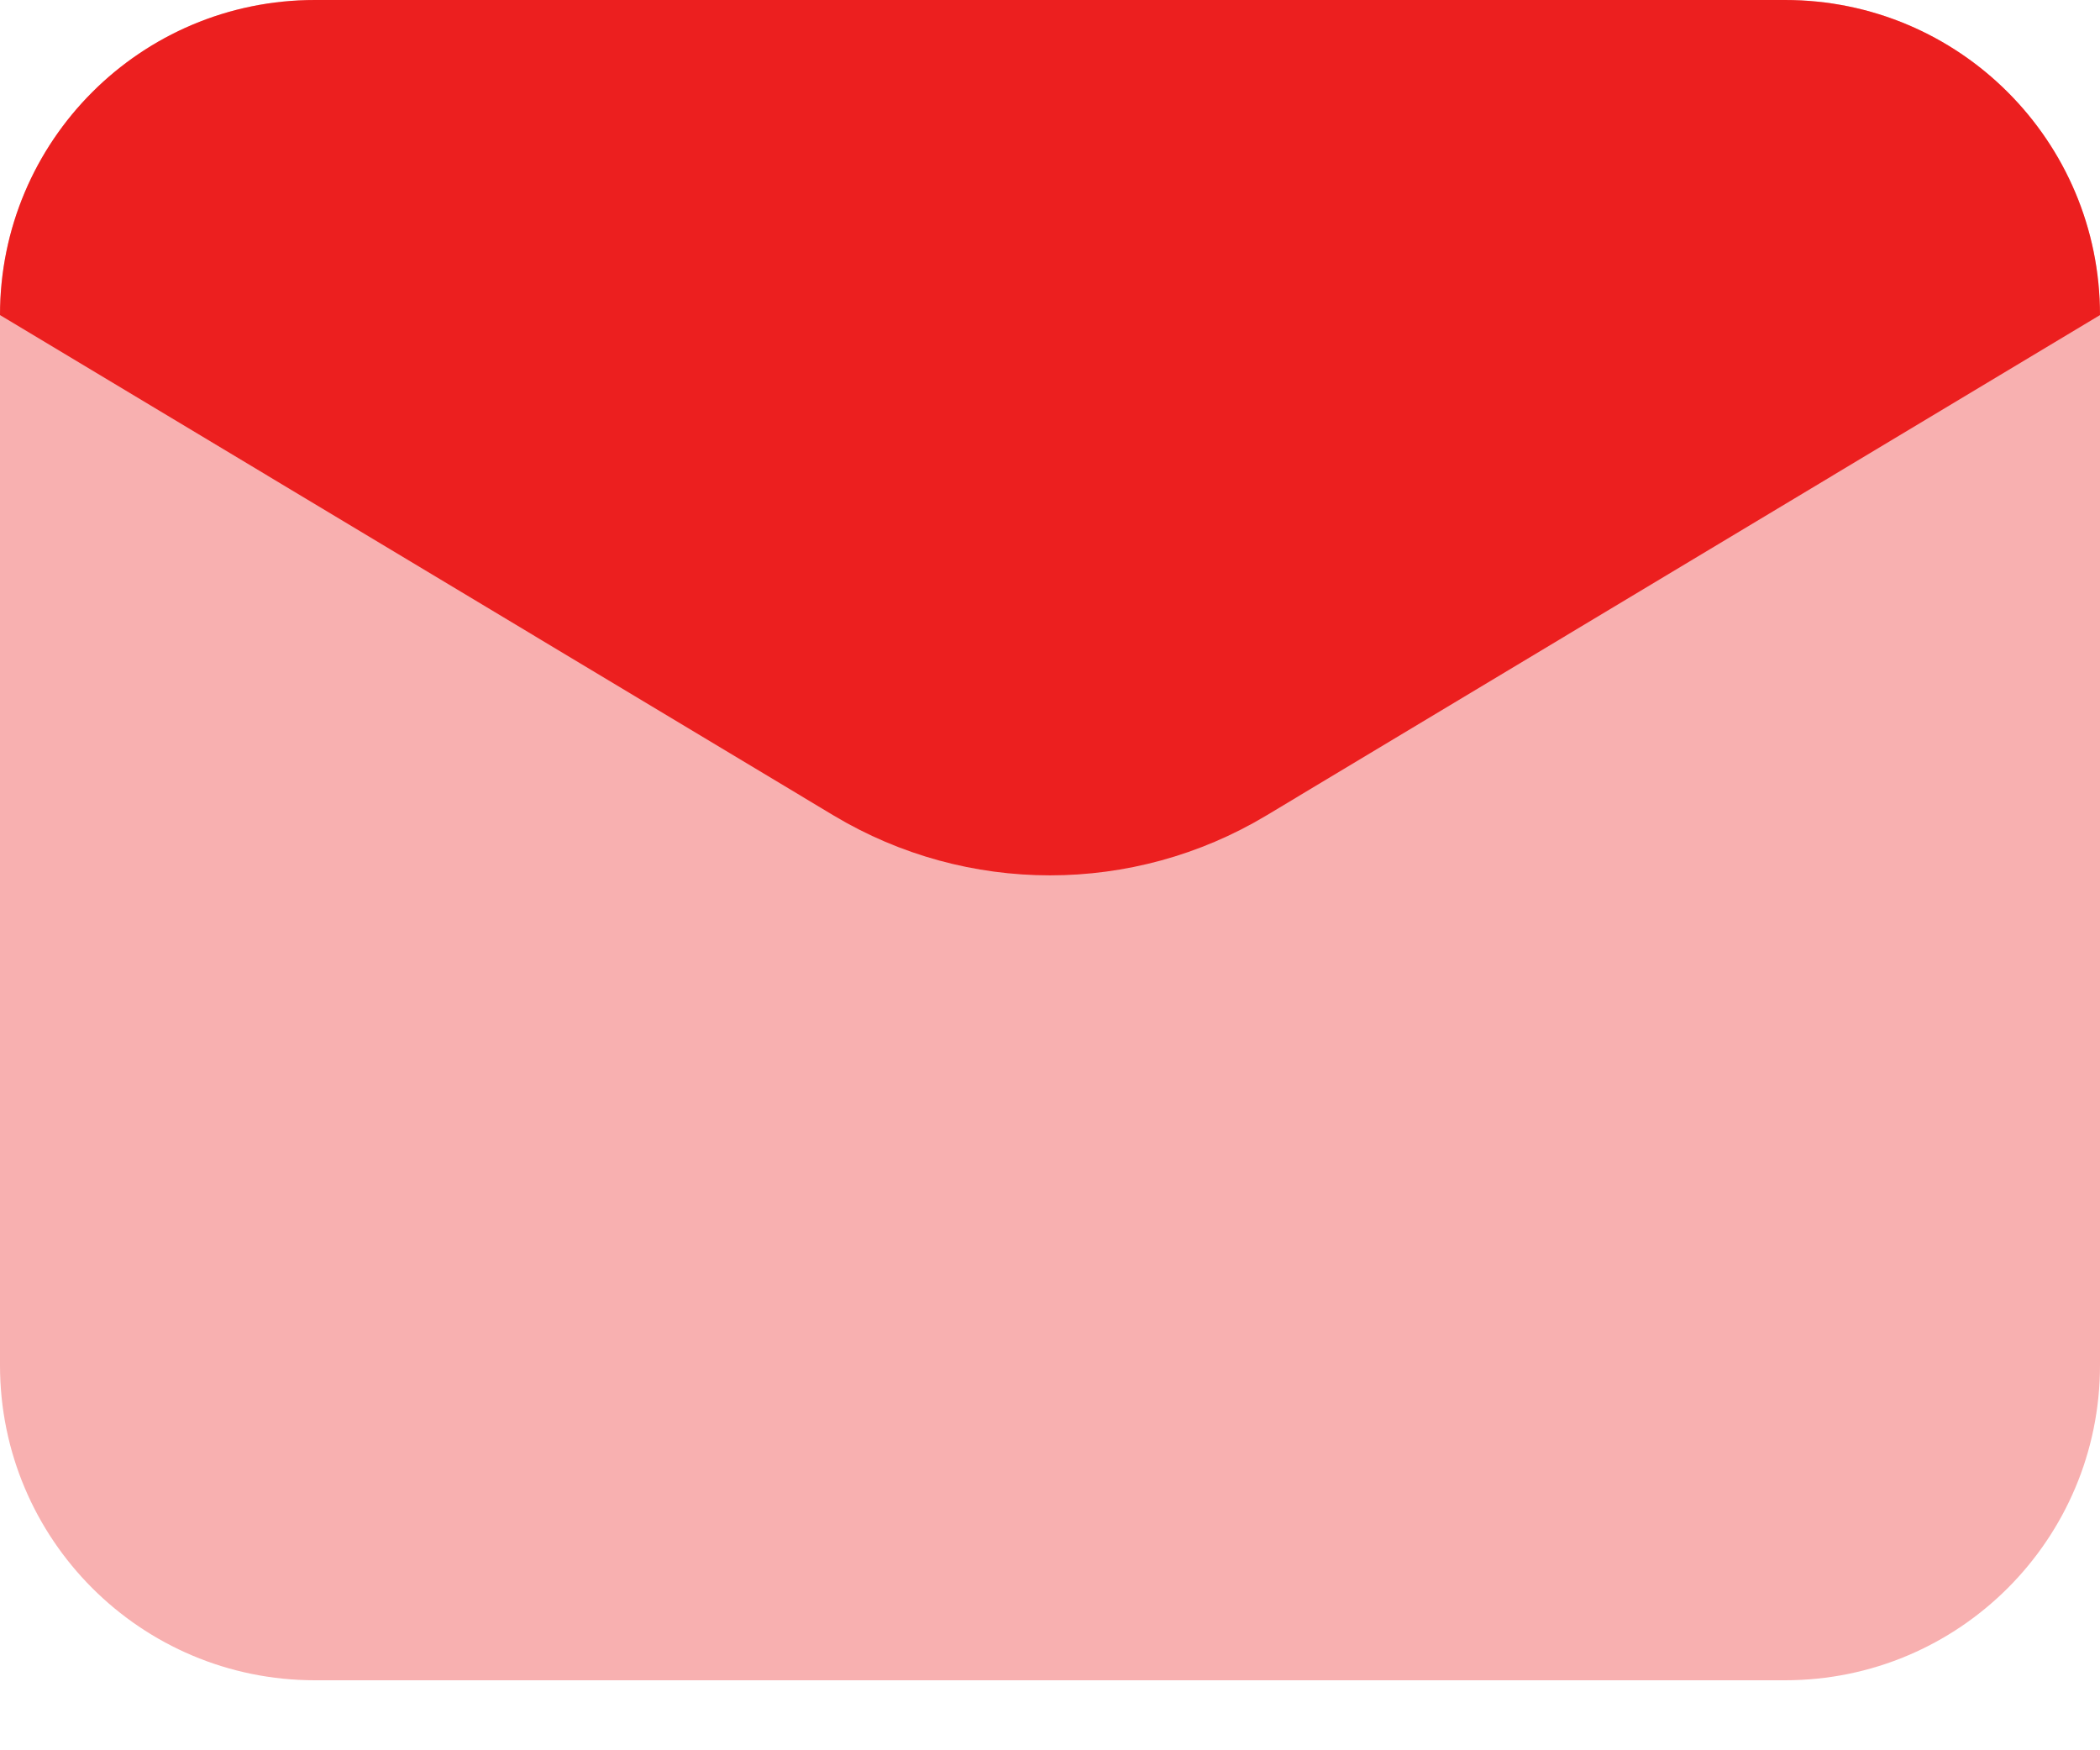 <?xml version="1.0" encoding="UTF-8"?>
<svg id="Layer_1" xmlns="http://www.w3.org/2000/svg" version="1.1" viewBox="0 0 24 20">
  <!-- Generator: Adobe Illustrator 29.7.1, SVG Export Plug-In . SVG Version: 2.1.1 Build 8)  -->
  <defs>
    <style>
      .st0 {
        isolation: isolate;
        opacity: .35;
      }

      .st0, .st1 {
        fill: #ec1f1f;
      }
    </style>
  </defs>
  <path class="st0" d="M20.4,19.2H3.6c-1.99,0-3.6-1.61-3.6-3.6V3.6C0,1.61,1.61,0,3.6,0h16.8c1.99,0,3.6,1.61,3.6,3.6v12c0,1.99-1.61,3.6-3.6,3.6Z"/>
  <path class="st1" d="M9.53,9.32L0,3.6C0,1.61,1.61,0,3.6,0h16.8c1.99,0,3.6,1.61,3.6,3.6l-9.53,5.72c-1.52.91-3.42.91-4.94,0Z"/>
</svg>